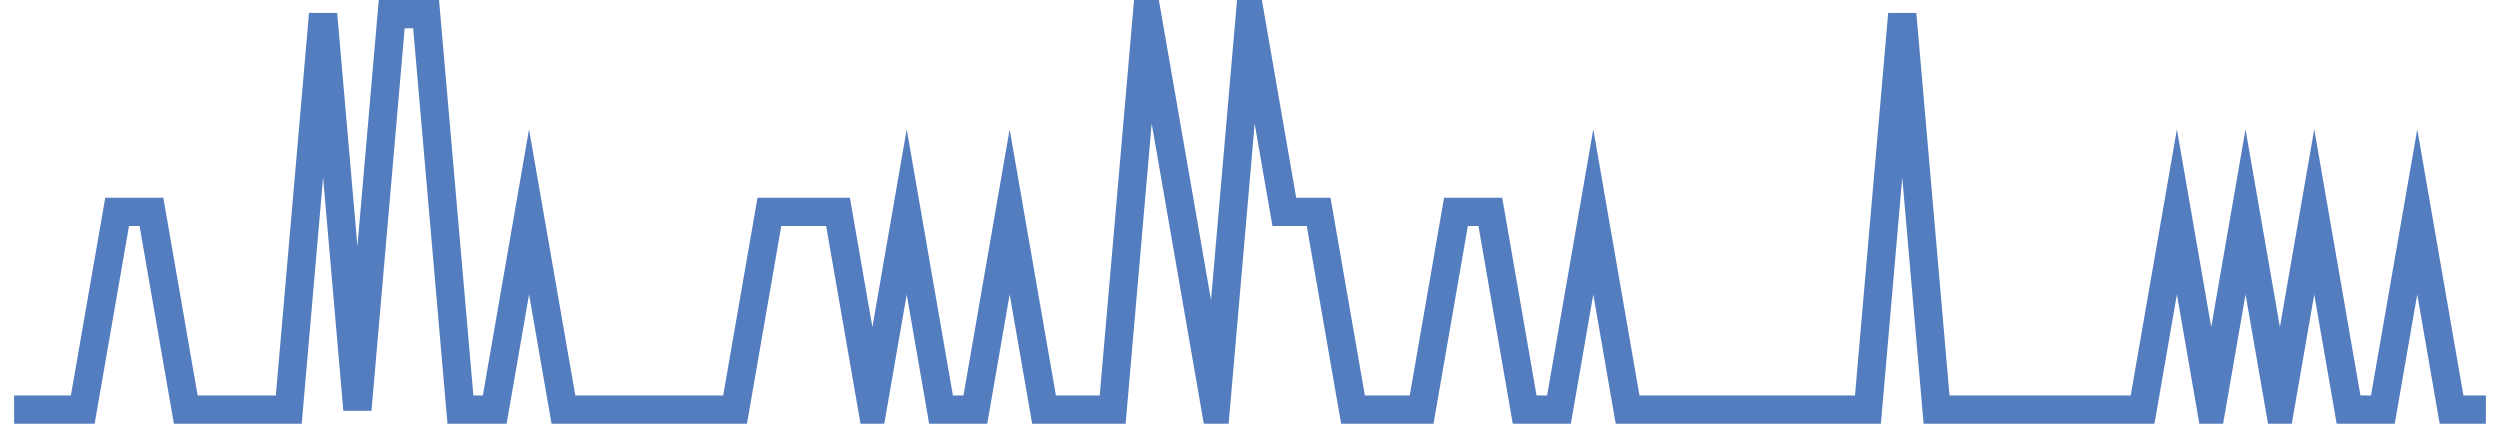 <?xml version="1.0" encoding="UTF-8"?>
<svg xmlns="http://www.w3.org/2000/svg" xmlns:xlink="http://www.w3.org/1999/xlink" width="177pt" height="30pt" viewBox="0 0 177 30" version="1.1">
<g id="surface17801196">
<path style="fill:none;stroke-width:2;stroke-linecap:butt;stroke-linejoin:miter;stroke:rgb(32.941%,49.02%,74.902%);stroke-opacity:1;stroke-miterlimit:10;" d="M 1 29 L 5.859 29 L 8.293 15 L 10.723 15 L 13.152 29 L 20.445 29 L 22.875 1 L 25.305 29 L 27.734 1 L 30.168 1 L 32.598 29 L 35.027 29 L 37.457 15 L 39.891 29 L 52.043 29 L 54.473 15 L 59.332 15 L 61.766 29 L 64.195 15 L 66.625 29 L 69.055 29 L 71.484 15 L 73.918 29 L 78.777 29 L 81.207 1 L 83.641 15 L 86.07 29 L 88.5 1 L 90.93 15 L 93.359 15 L 95.793 29 L 100.652 29 L 103.082 15 L 105.516 15 L 107.945 29 L 110.375 29 L 112.805 15 L 115.234 29 L 132.25 29 L 134.68 1 L 137.109 29 L 151.695 29 L 154.125 15 L 156.555 29 L 158.984 15 L 161.418 29 L 163.848 15 L 166.277 29 L 168.707 29 L 171.141 15 L 173.57 29 L 176 29 "/>
</g>
</svg>
